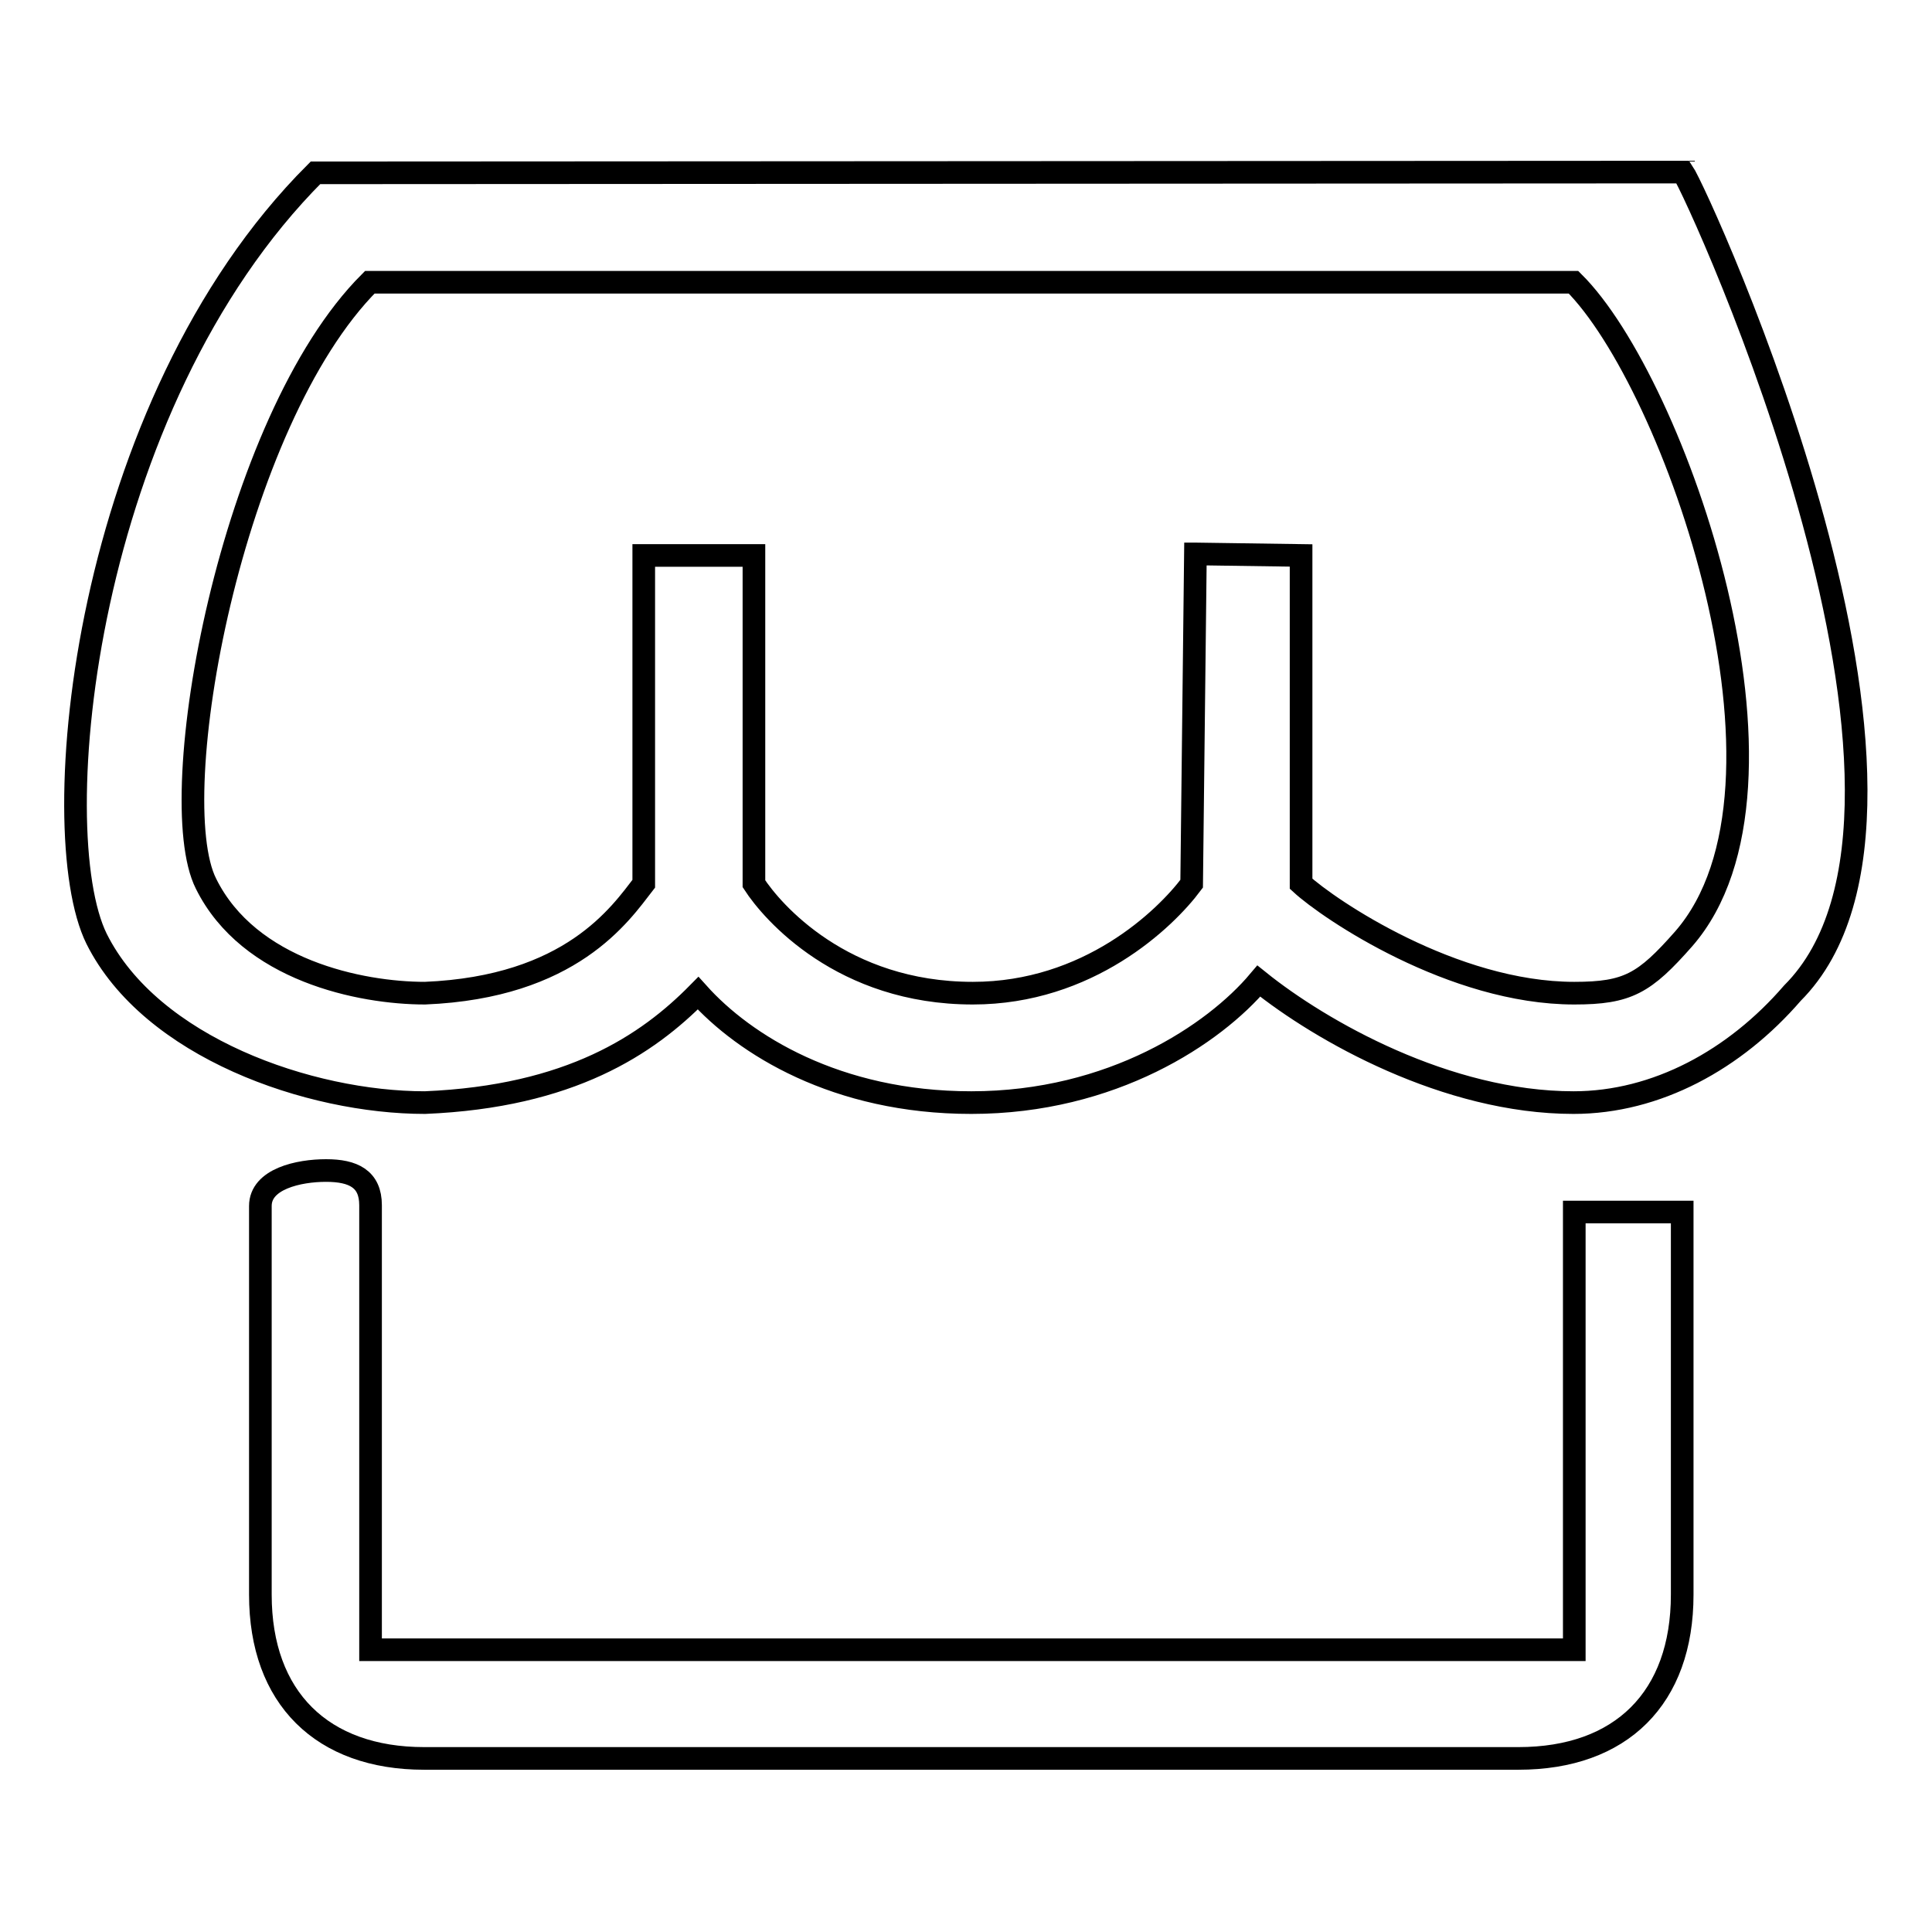 <?xml version="1.0" encoding="utf-8"?>
<!-- Svg Vector Icons : http://www.onlinewebfonts.com/icon -->
<!DOCTYPE svg PUBLIC "-//W3C//DTD SVG 1.1//EN" "http://www.w3.org/Graphics/SVG/1.1/DTD/svg11.dtd">
<svg version="1.1" xmlns="http://www.w3.org/2000/svg" xmlns:xlink="http://www.w3.org/1999/xlink" x="0px" y="0px" viewBox="0 0 256 256" enable-background="new 0 0 256 256" xml:space="preserve">
<g><g><path stroke-width="3" fill-opacity="0" stroke="#000000"  d="M41.8,22.9C11,53.7,5.7,110,12.8,124.4c7.2,14.4,28.2,21.7,43.5,21.7l0,0c19.3-0.8,29.5-7.7,36.2-14.5c6.1,6.8,18.3,14.5,36.2,14.5c18.7,0,32.2-9.1,38.1-16.1c8.2,6.6,24.9,16.1,41.7,16.1c11,0,21.4-5.7,29-14.5c24.7-24.7-12.4-105.7-14.5-108.8L41.8,22.9L41.8,22.9z M223.1,124.4c-5.2,5.9-7.4,7.2-14.5,7.2c-16.1,0-32.5-11.1-36.2-14.5V73.6l-13.9-0.2h-0.1l-0.5,43.7c-3.5,4.7-13.7,14.5-29,14.5c-17.3,0-26.6-10.8-29-14.5V73.6H85.3v43.5c-3.1,4-9.6,13.7-29,14.5l0,0c-8.5,0-23.3-3-29-14.5c-5.8-11.5,3.3-61.3,21.7-79.7h159.5C221.9,50.7,240.7,104.2,223.1,124.4L223.1,124.4z M208.6,160.6v58H49.1l0-58.9c0-3.5-2.3-4.6-5.9-4.6s-8.7,1.1-8.7,4.7l0,51.5c0,13.7,8.2,21.7,21.7,21.7h145c13.6,0,21.7-8,21.7-21.7v-50.7H208.6z"/></g></g>
</svg>